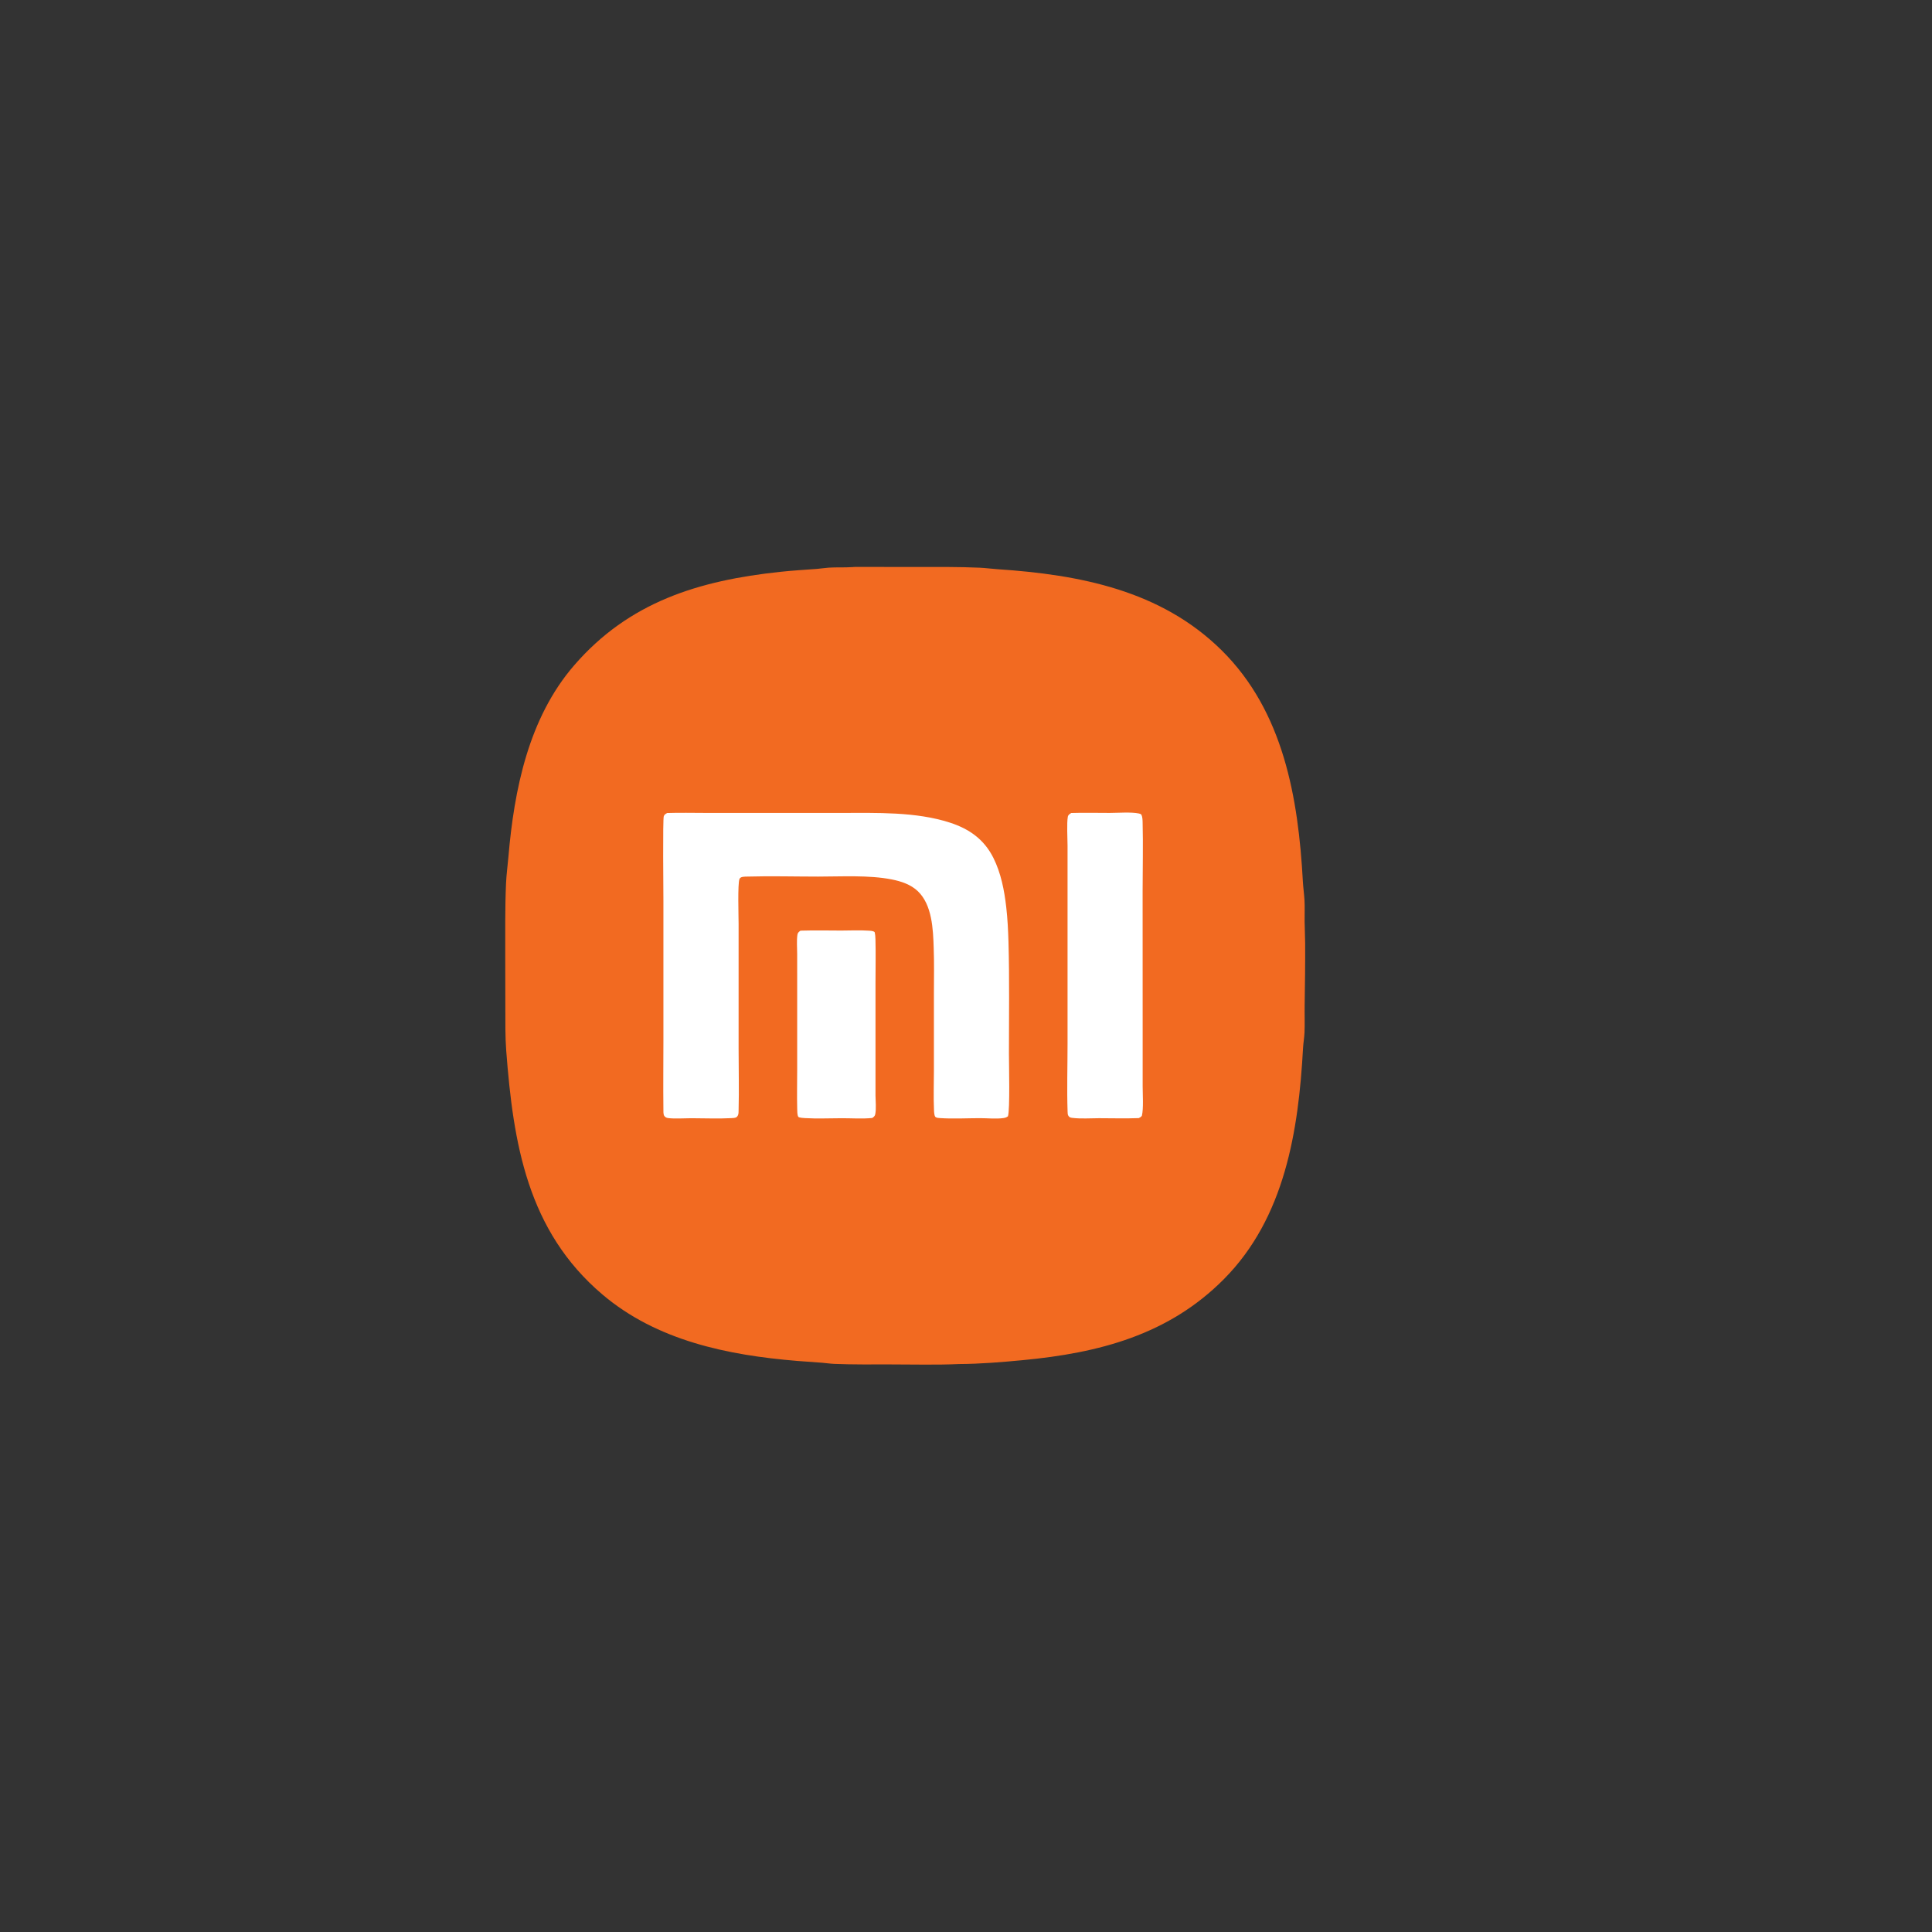 <svg xmlns="http://www.w3.org/2000/svg" id="Layer_1" viewBox="0 0 1080 1080"><rect x="0" y="0" width="1080" height="1080" fill="#333333" stroke="none"/><defs><style>      .st0 {        fill: #fff;      }      .st1 {        fill: #f26a21;      }    </style></defs><path class="st1" d="M476.37,317.04c1.34-.2,2.86-.11,4.22-.12l31.96.02c11.7,0,23.44-.11,35.12.41,3.32.15,6.65.62,9.98.84,45.9,3.07,91.29,11.78,125.24,45.32,34.64,34.22,42.88,82.58,45.42,129.22.19,3.51.72,6.98.91,10.48.22,3.95.03,7.96.07,11.92.03,4.04.28,8.06.3,12.1.06,11.58-.1,23.13-.28,34.71-.08,5.07.13,10.17-.08,15.23-.12,2.91-.66,5.78-.82,8.69-2.52,46.22-10.15,94.78-44.16,129.1-31.01,31.29-69.91,41.34-112.6,45.38-11.57,1.1-23.76,2.11-35.36,2.16-12.77.59-25.68.21-38.47.22-10.45,0-20.98.12-31.42-.3-2.3-.09-4.59-.46-6.89-.64l-13.92-1.02c-38.76-3.2-78.39-11.3-108.83-37.13-41.96-35.6-49.83-84.39-53.78-136.35-.58-7.61-.48-15.84-.49-23.51l-.05-27.95c.03-14.02-.18-28.09.44-42.1.22-4.86.91-9.8,1.32-14.66,3.21-37.65,11.27-77.64,36.7-107.07,30.7-35.54,69.77-47.49,115.32-52.34,6.82-.73,13.67-1.13,20.51-1.64,2.17-.16,4.32-.55,6.5-.69,4.37-.29,8.77,0,13.16-.31Z"></path><path class="st0" d="M372.98,454.48c7.08-.24,14.23-.05,21.31-.05h39.77s36.08,0,36.08,0c19.82,0,41.95-.75,60.96,5.45,10.82,3.53,19.04,9.37,24.21,19.68,4.25,8.5,6.12,18.19,7.19,27.57.74,6.49,1.06,12.99,1.25,19.52.59,20.74.23,41.59.25,62.35,0,5.79.64,31.44-.55,35.01-.8.63-1.55.86-2.55,1-4.14.58-8.83.04-13.06.05-7.38.01-15,.45-22.34-.04-.92-.06-1.89-.08-2.65-.67-.68-.94-.7-2.93-.75-4.09-.32-7.09-.04-14.33-.04-21.44v-43.4c.01-8.52.2-17.08-.12-25.59-.33-10.39-.87-24.02-8.87-31.65-3.93-3.75-9.35-5.54-14.57-6.57-12.77-2.52-28.09-1.59-41.16-1.59-13.22,0-26.56-.38-39.77,0-1.34.04-3.65-.08-4.21,1.37-1.06,2.77-.48,20.76-.48,25.09v69.72c-.01,11.42.31,22.92,0,34.33-.02.93.04,2.14-.39,2.99-.15.3-.44.71-.71.92-.74.57-2.18.56-3.09.61-7.35.39-14.91.04-22.27.04-3.85,0-9.46.4-13.05-.1-.87-.12-1.6-.52-2.08-1.27-.57-.88-.43-2.93-.45-3.96-.15-12.83.01-25.68.01-38.51v-77.43c0-5.05-.43-45.97.22-47.6.38-.95,1.05-1.29,1.9-1.74Z"></path><path class="st0" d="M598.84,454.47c7.14-.24,14.36-.02,21.51-.04,4.53-.01,12.06-.59,16.26.31.47.1,1.23.28,1.46.74.57,1.1.63,2.93.66,4.17.33,12.78,0,25.67,0,38.46l.02,76.47v32.56c0,4.4.56,12.57-.43,16.57-.48.69-1.02.94-1.76,1.32-7.36.28-14.82.05-22.19.05-4.85,0-10.06.41-14.86-.17-.96-.12-1.58-.22-2.17-1.01-.55-.74-.52-1.66-.55-2.55-.43-12.58-.02-25.31-.02-37.91v-110.64c-.02-4.12-.5-12.59.15-16.2.2-1.12,1.02-1.56,1.92-2.13Z"></path><path class="st0" d="M447.42,520.27c.39-.02.78-.03,1.17-.05,7.18-.23,14.43-.03,21.62-.03,5.08,0,10.3-.29,15.36.06,1.03.07,2.59.1,3.36.81.33,1.37.43,2.72.46,4.13.21,8.08.02,16.2.02,24.28v46.02s0,16.98,0,16.98c.03,3.27.49,7.25-.15,10.43-.21,1.03-.86,1.5-1.67,2.06-5.45.55-11.35.13-16.86.13-6.86,0-13.92.35-20.75-.06-.72-.04-3.35-.17-3.73-.74-.63-.94-.58-3.38-.61-4.51-.18-7.27-.02-14.58-.01-21.85v-43.21s-.01-21.57-.01-21.57c0-3.43-.35-7.26.14-10.63.16-1.14.82-1.6,1.68-2.26Z"></path></svg>